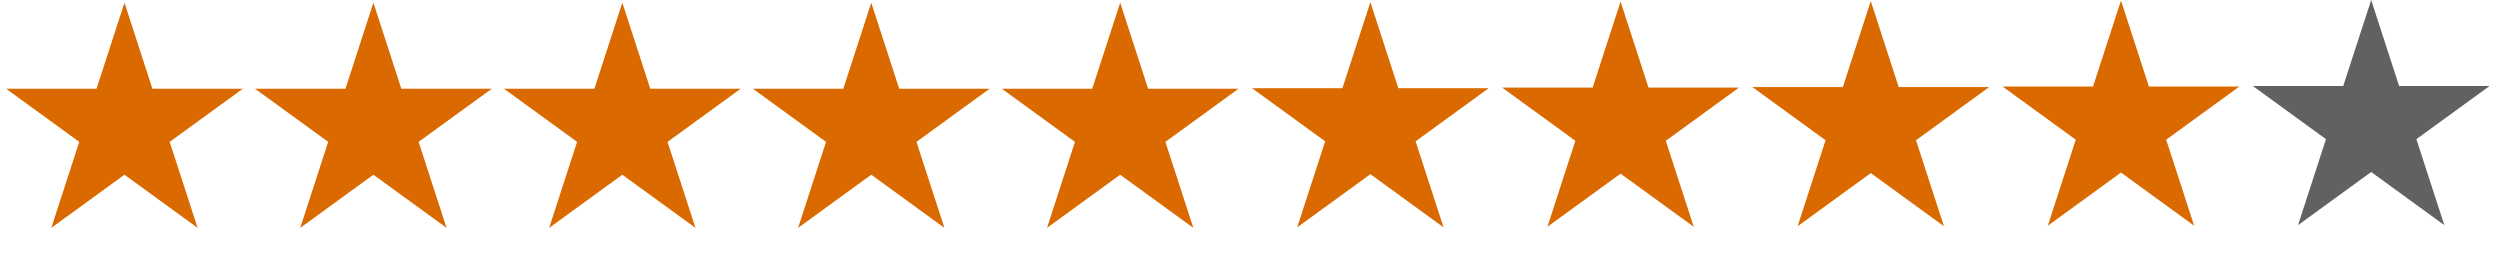 <?xml version="1.0" encoding="UTF-8"?> <svg xmlns="http://www.w3.org/2000/svg" width="338" height="35" viewBox="0 0 338 35" fill="none"> <path d="M16.828 0.367L20.606 11.995L32.831 11.995L22.941 19.181L26.718 30.808L16.828 23.622L6.937 30.808L10.715 19.181L0.824 11.995L13.05 11.995L16.828 0.367Z" fill="#DA6A00"></path> <path d="M50.483 0.367L54.261 11.995L66.487 11.995L56.596 19.181L60.374 30.808L50.483 23.622L40.592 30.808L44.37 19.181L34.479 11.995L46.705 11.995L50.483 0.367Z" fill="#DA6A00"></path> <path d="M84.138 0.367L87.916 11.995L100.142 11.995L90.251 19.181L94.029 30.808L84.138 23.622L74.247 30.808L78.025 19.181L68.134 11.995L80.36 11.995L84.138 0.367Z" fill="#DA6A00"></path> <path d="M117.793 0.367L121.571 11.995L133.797 11.995L123.906 19.181L127.684 30.808L117.793 23.622L107.902 30.808L111.68 19.181L101.789 11.995L114.015 11.995L117.793 0.367Z" fill="#DA6A00"></path> <path d="M151.448 0.367L155.226 11.995L167.452 11.995L157.561 19.181L161.339 30.808L151.448 23.622L141.557 30.808L145.335 19.181L135.444 11.995L147.67 11.995L151.448 0.367Z" fill="#DA6A00"></path> <path d="M185.275 0.293L189.053 11.921L201.279 11.921L191.388 19.107L195.166 30.734L185.275 23.548L175.384 30.734L179.162 19.107L169.271 11.921L181.497 11.921L185.275 0.293Z" fill="#DA6A00"></path> <path d="M219.102 0.221L222.88 11.848L235.106 11.848L225.215 19.035L228.993 30.662L219.102 23.476L209.211 30.662L212.989 19.035L203.099 11.848L215.324 11.848L219.102 0.221Z" fill="#DA6A00"></path> <path d="M252.929 0.146L256.707 11.774L268.933 11.774L259.042 18.96L262.82 30.588L252.929 23.402L243.038 30.588L246.816 18.96L236.925 11.774L249.151 11.774L252.929 0.146Z" fill="#DA6A00"></path> <path d="M286.756 0.074L290.535 11.702L302.76 11.702L292.869 18.888L296.647 30.515L286.756 23.329L276.866 30.515L280.644 18.888L270.753 11.702L282.978 11.702L286.756 0.074Z" fill="#DA6A00"></path> <path d="M320.583 0L324.361 11.627L336.587 11.627L326.696 18.814L330.474 30.441L320.583 23.255L310.692 30.441L314.47 18.814L304.579 11.627L316.805 11.627L320.583 0Z" fill="#616161"></path> </svg> 